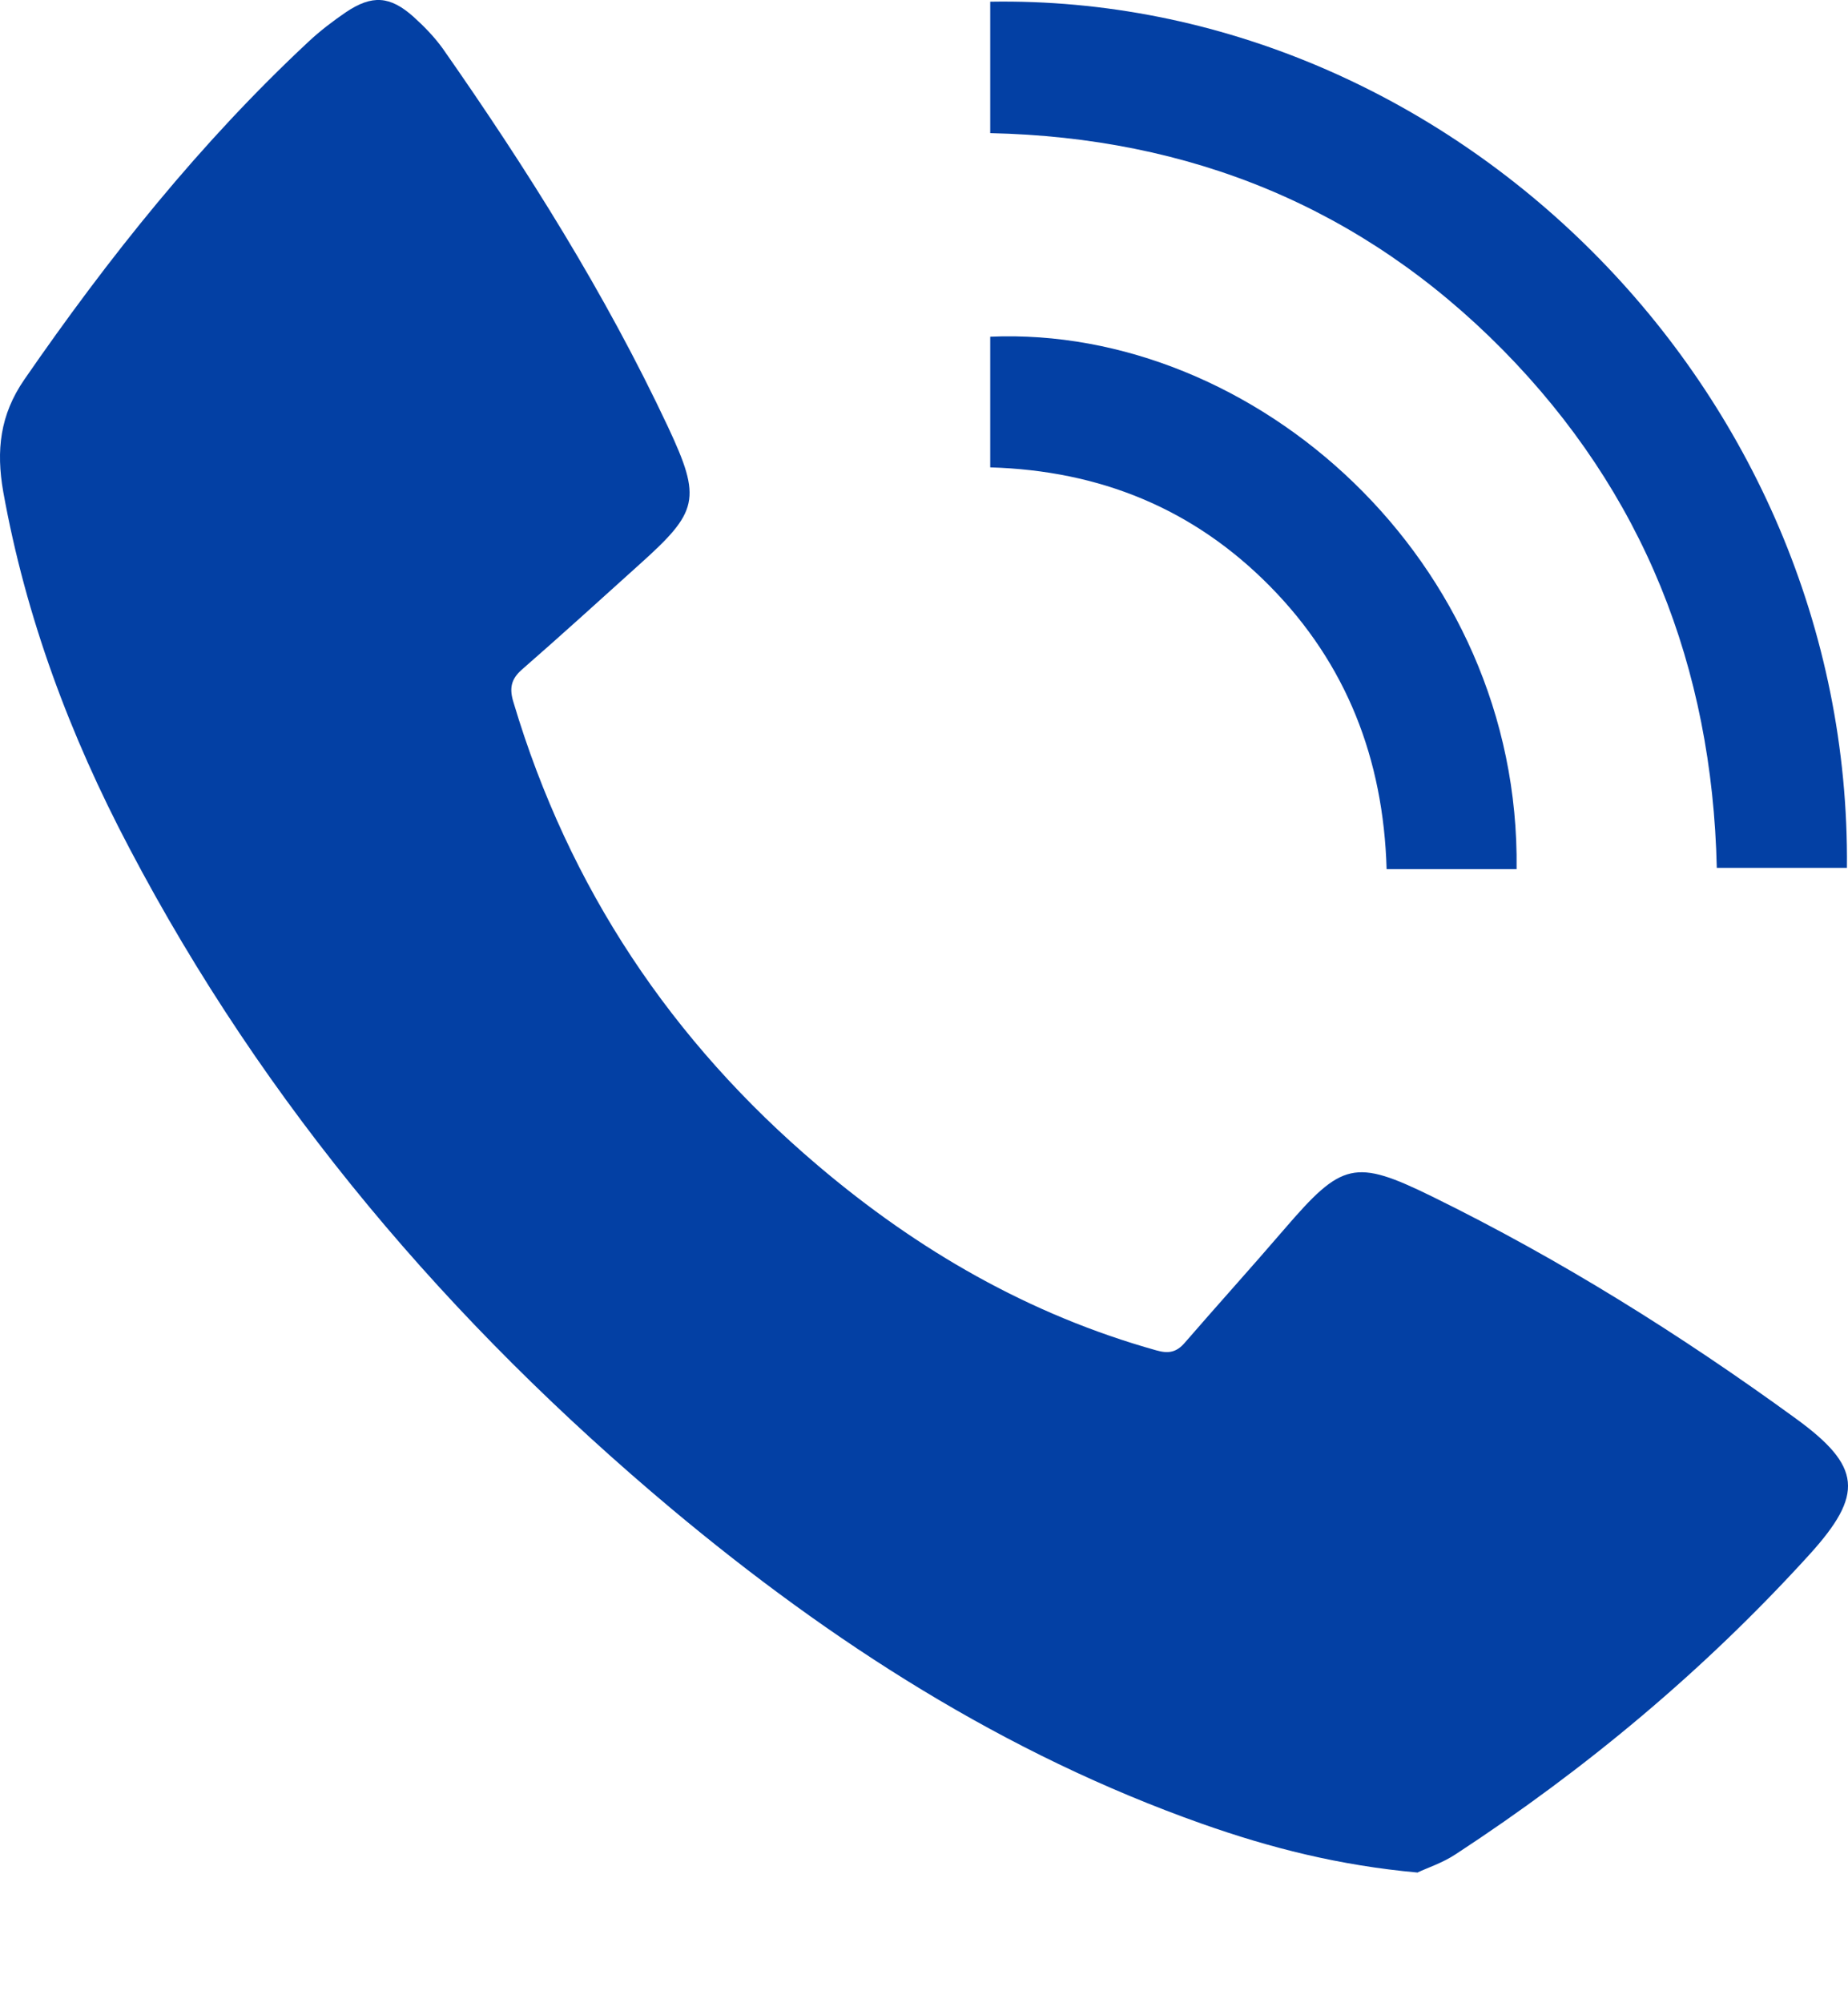 <svg width="12" height="13" viewBox="0 0 12 13" fill="none" xmlns="http://www.w3.org/2000/svg">
<path d="M9.207 12.152C8.695 12.106 8.246 11.991 7.807 11.836C6.525 11.383 5.399 10.66 4.36 9.791C2.921 8.585 1.719 7.177 0.839 5.502C0.454 4.772 0.168 4.008 0.021 3.191C-0.026 2.923 -2.09205e-06 2.692 0.158 2.463C0.705 1.671 1.301 0.925 2.005 0.269C2.08 0.199 2.163 0.136 2.248 0.078C2.416 -0.034 2.532 -0.027 2.684 0.108C2.754 0.171 2.821 0.24 2.875 0.315C3.423 1.098 3.931 1.905 4.338 2.771C4.558 3.241 4.535 3.32 4.15 3.665C3.897 3.893 3.644 4.123 3.387 4.347C3.316 4.41 3.307 4.471 3.335 4.56C3.694 5.762 4.362 6.759 5.309 7.562C5.959 8.114 6.683 8.532 7.508 8.763C7.588 8.786 7.64 8.776 7.694 8.713C7.909 8.465 8.128 8.223 8.342 7.974C8.714 7.542 8.796 7.518 9.3 7.765C10.13 8.172 10.912 8.661 11.659 9.204C12.089 9.516 12.105 9.697 11.749 10.089C11.068 10.838 10.298 11.48 9.454 12.032C9.367 12.09 9.264 12.123 9.206 12.151L9.207 12.152Z" fill="#0340A4"/>
<path d="M6.43 0.011C9.412 -0.04 12.023 2.516 11.993 5.632H11.148C11.118 4.327 10.671 3.196 9.758 2.27C8.844 1.345 7.726 0.892 6.43 0.864V0.011Z" fill="#0340A4"/>
<path d="M6.43 3.033V2.185C8.142 2.111 9.874 3.634 9.848 5.64H9.004C8.983 4.924 8.743 4.308 8.247 3.805C7.75 3.301 7.143 3.054 6.43 3.033Z" fill="#0340A4"/>
</svg>
